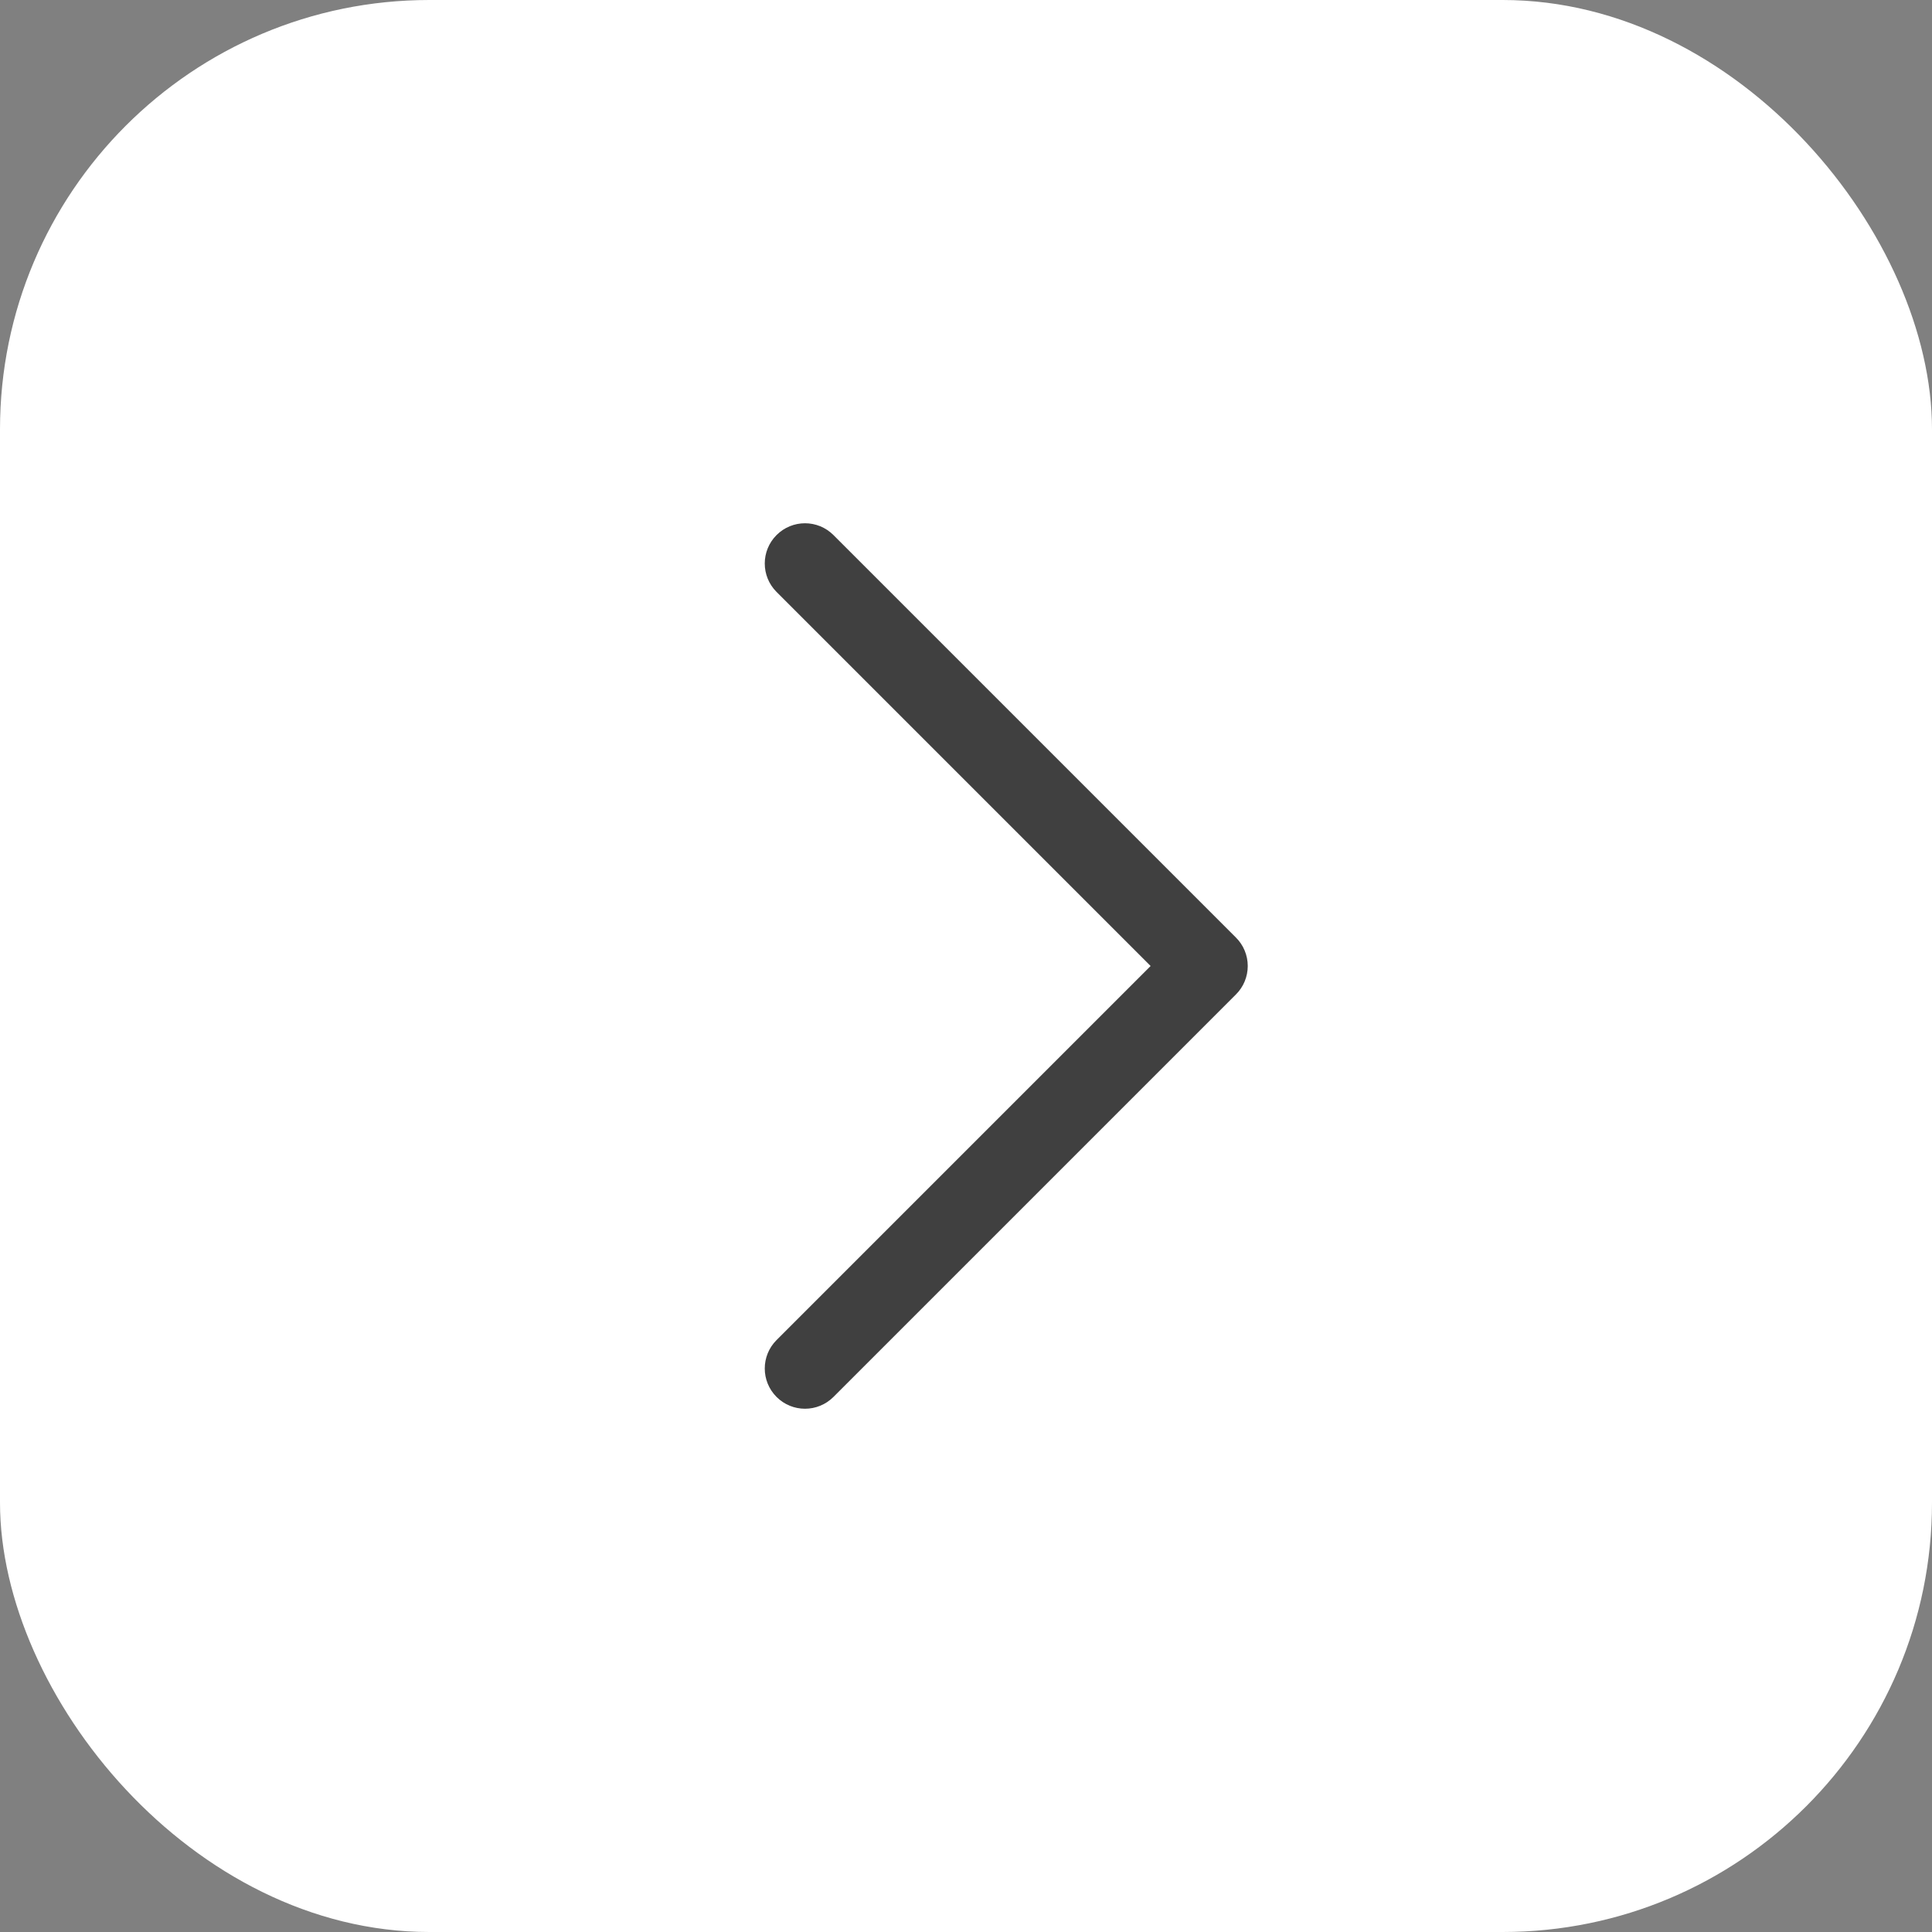 <svg width="36" height="36" viewBox="0 0 36 36" fill="none" xmlns="http://www.w3.org/2000/svg">
<rect x="0" y="0" width="36" height="36" fill="#808080" stroke="none"/>
<rect width="36" height="36" rx="8" fill="white"/>
<path d="M14.47 24.97C14.177 25.263 14.177 25.737 14.47 26.03C14.763 26.323 15.237 26.323 15.53 26.03L14.47 24.97ZM22.5 18L23.03 18.53C23.171 18.39 23.25 18.199 23.25 18C23.25 17.801 23.171 17.61 23.03 17.47L22.5 18ZM15.53 9.97C15.237 9.677 14.763 9.677 14.47 9.97C14.177 10.263 14.177 10.737 14.47 11.03L15.53 9.97ZM15.53 26.03L23.03 18.53L21.97 17.47L14.47 24.97L15.53 26.03ZM23.03 17.47L15.53 9.97L14.47 11.03L21.97 18.53L23.03 17.47Z" fill="#404040"/>
</svg>
